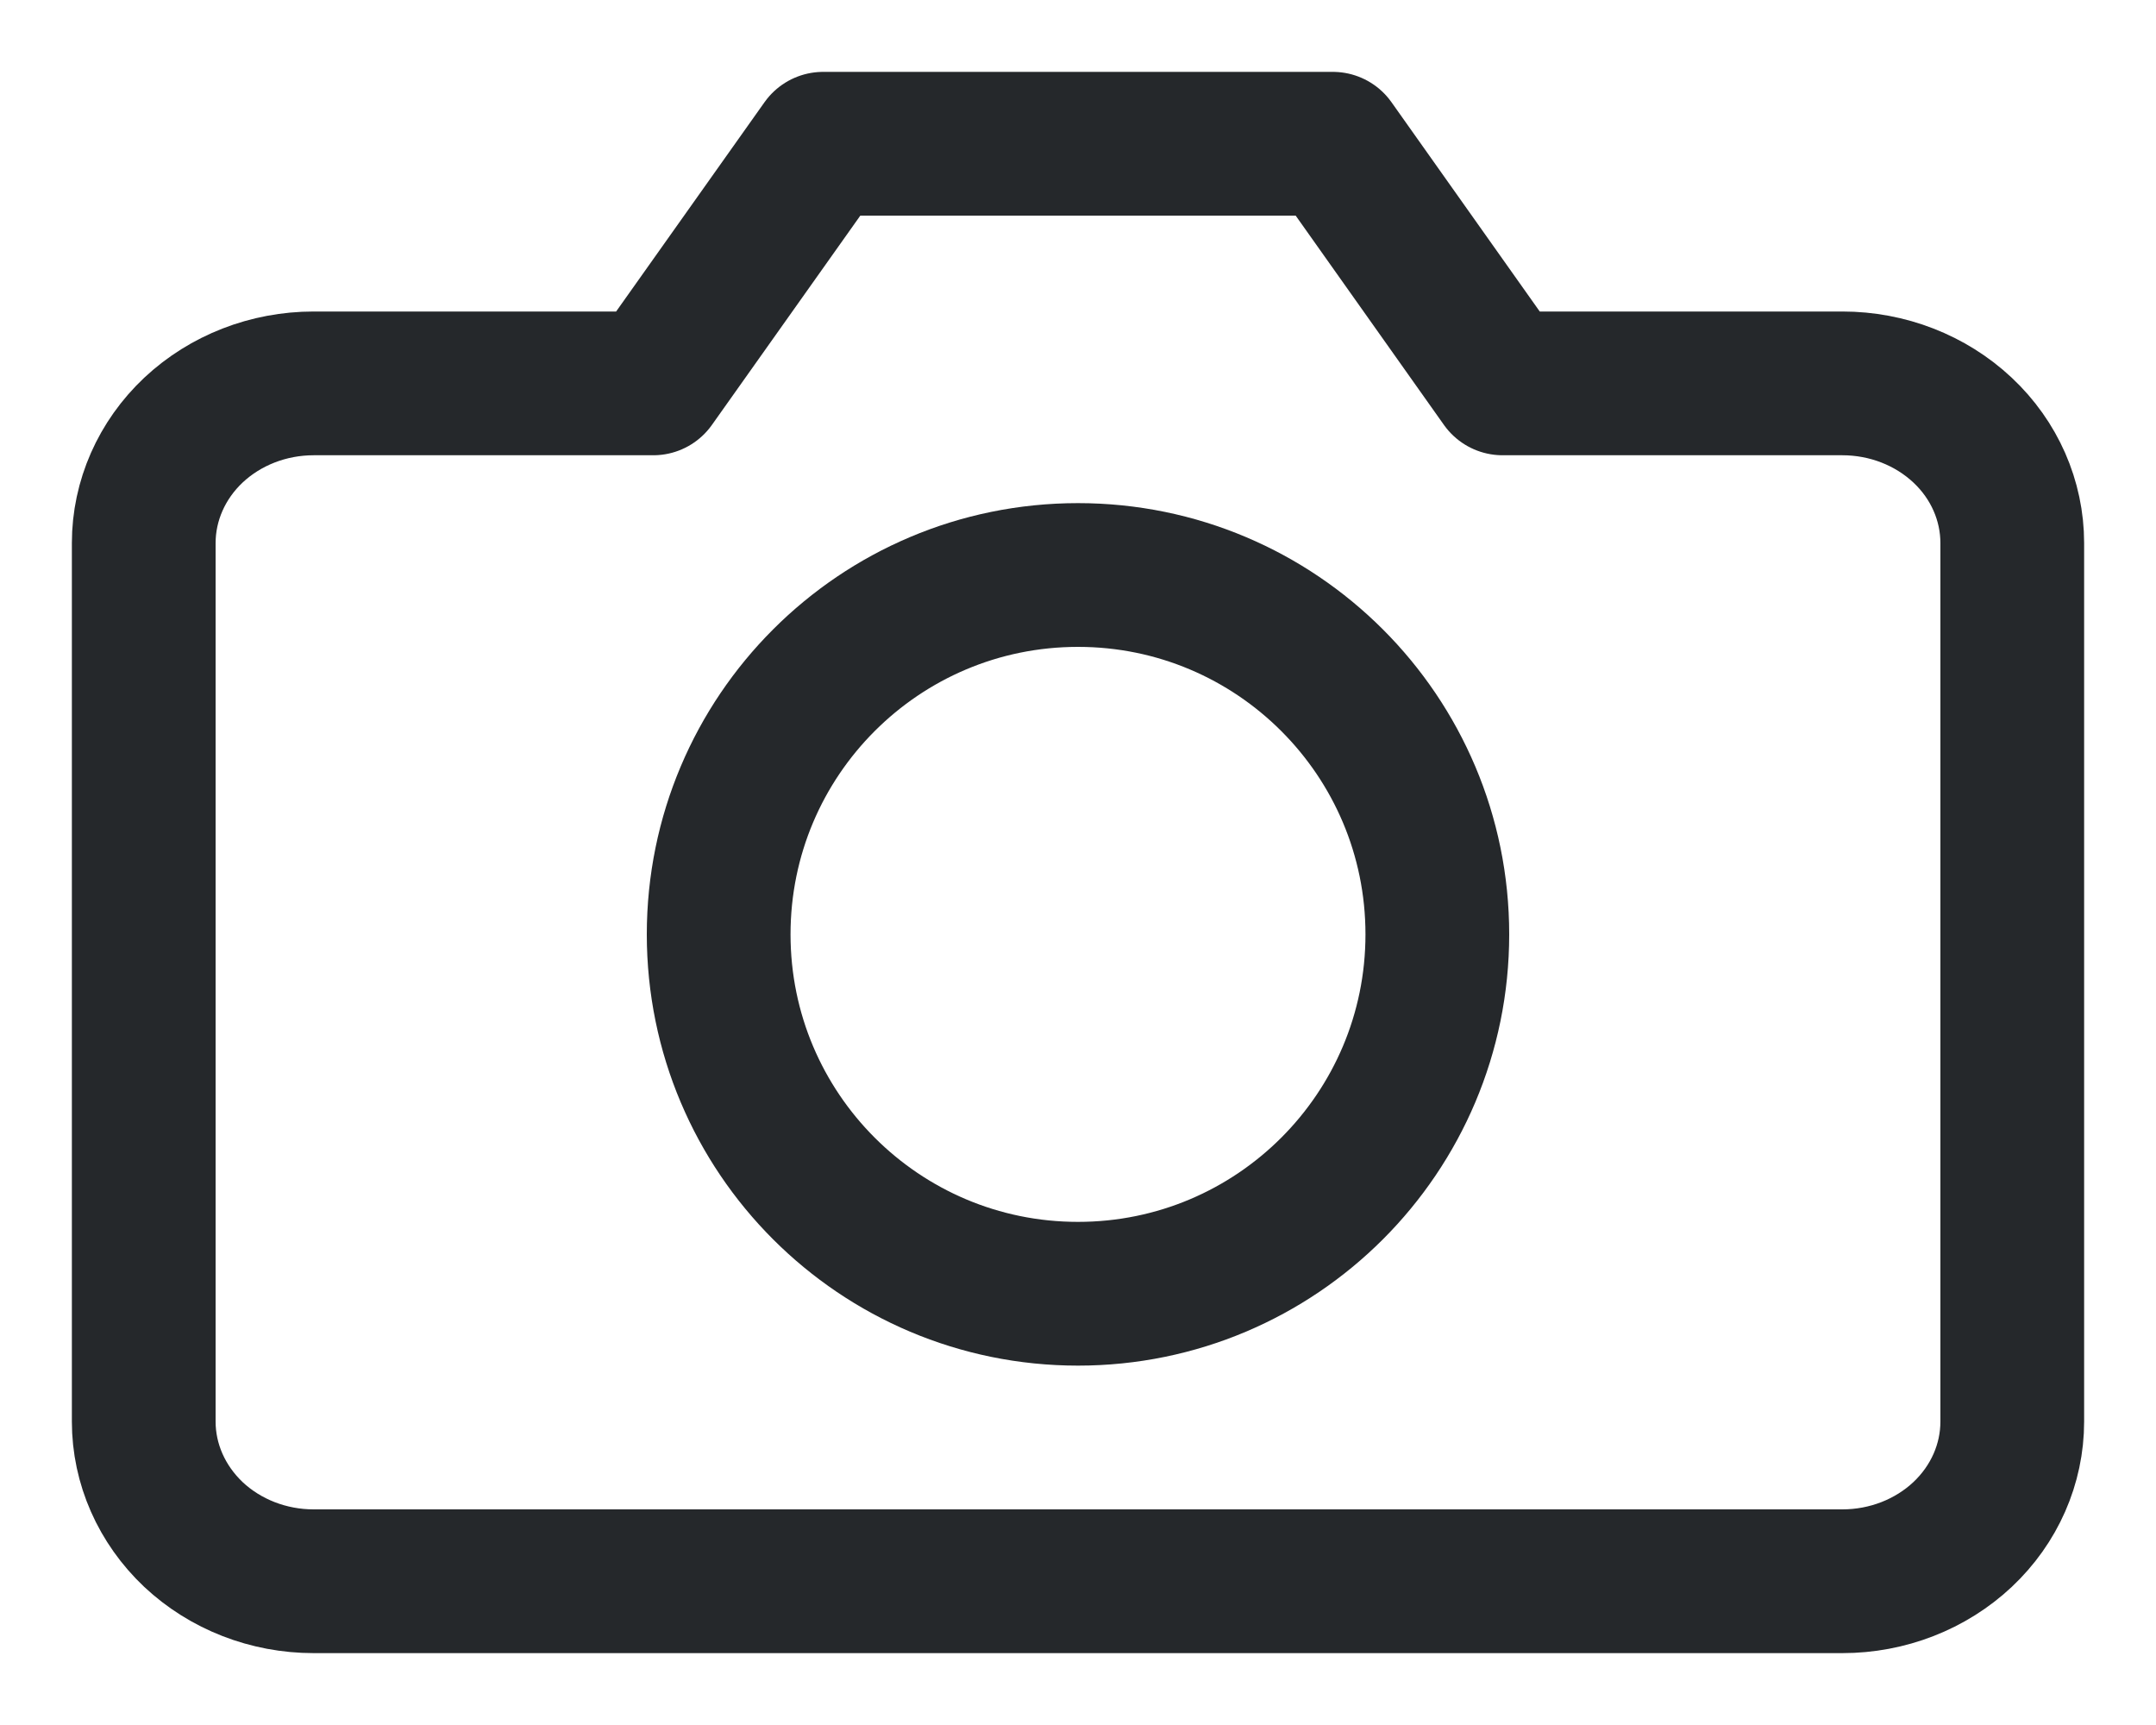 <svg width="15" height="12" viewBox="0 0 15 12" fill="none" xmlns="http://www.w3.org/2000/svg">
<path d="M7.5 9C8.881 9 10 7.881 10 6.5C10 5.119 8.881 4 7.5 4C6.119 4 5 5.119 5 6.5C5 7.881 6.119 9 7.5 9Z" stroke="#25282B" stroke-linecap="round" stroke-linejoin="round"/>
<path d="M14 9.889C14 10.184 13.876 10.466 13.654 10.675C13.432 10.883 13.132 11 12.818 11H2.182C1.868 11 1.568 10.883 1.346 10.675C1.125 10.466 1 10.184 1 9.889V3.778C1 3.483 1.125 3.2 1.346 2.992C1.568 2.784 1.868 2.667 2.182 2.667H4.545L5.727 1H9.273L10.454 2.667H12.818C13.132 2.667 13.432 2.784 13.654 2.992C13.876 3.2 14 3.483 14 3.778V9.889Z" stroke="#25282B" stroke-linecap="round" stroke-linejoin="round"/>
</svg>
